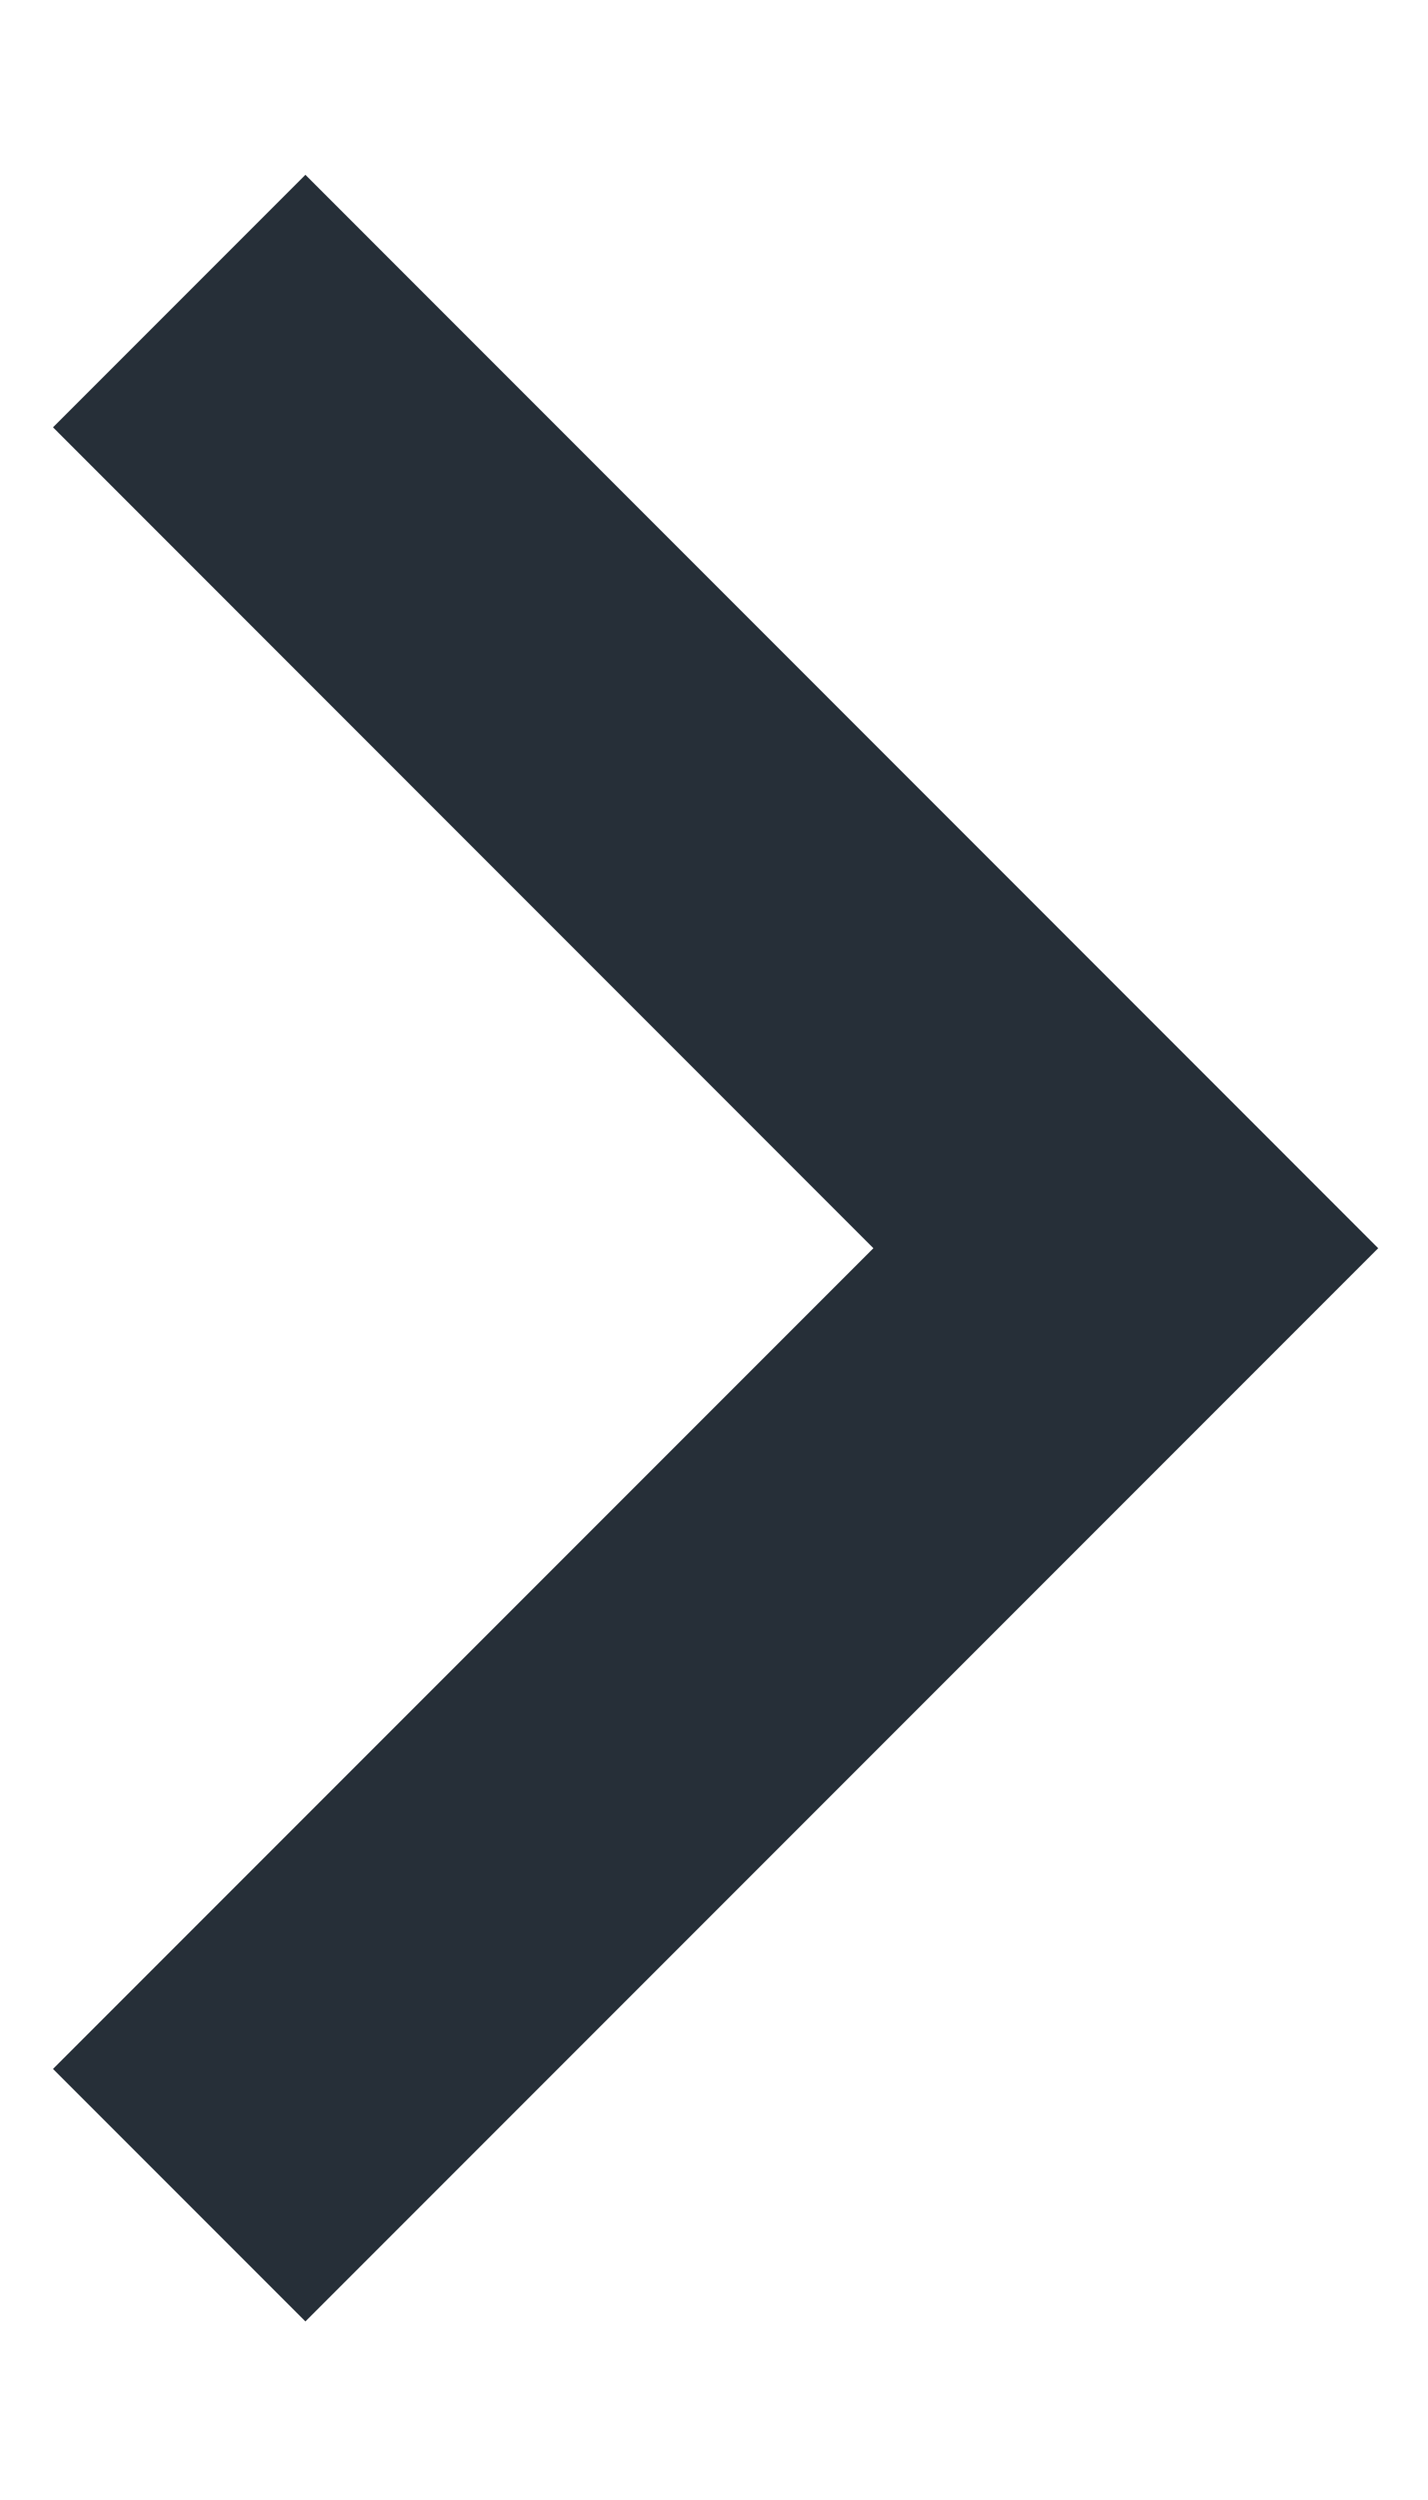 <svg width="8" height="14" viewBox="0 0 8 14" fill="none" xmlns="http://www.w3.org/2000/svg">
<path d="M1.711 13L7.721 6.99L1.711 0.979L0.297 2.393L4.893 6.99L0.297 11.586L1.711 13Z" fill="#262F38"/>
</svg>
